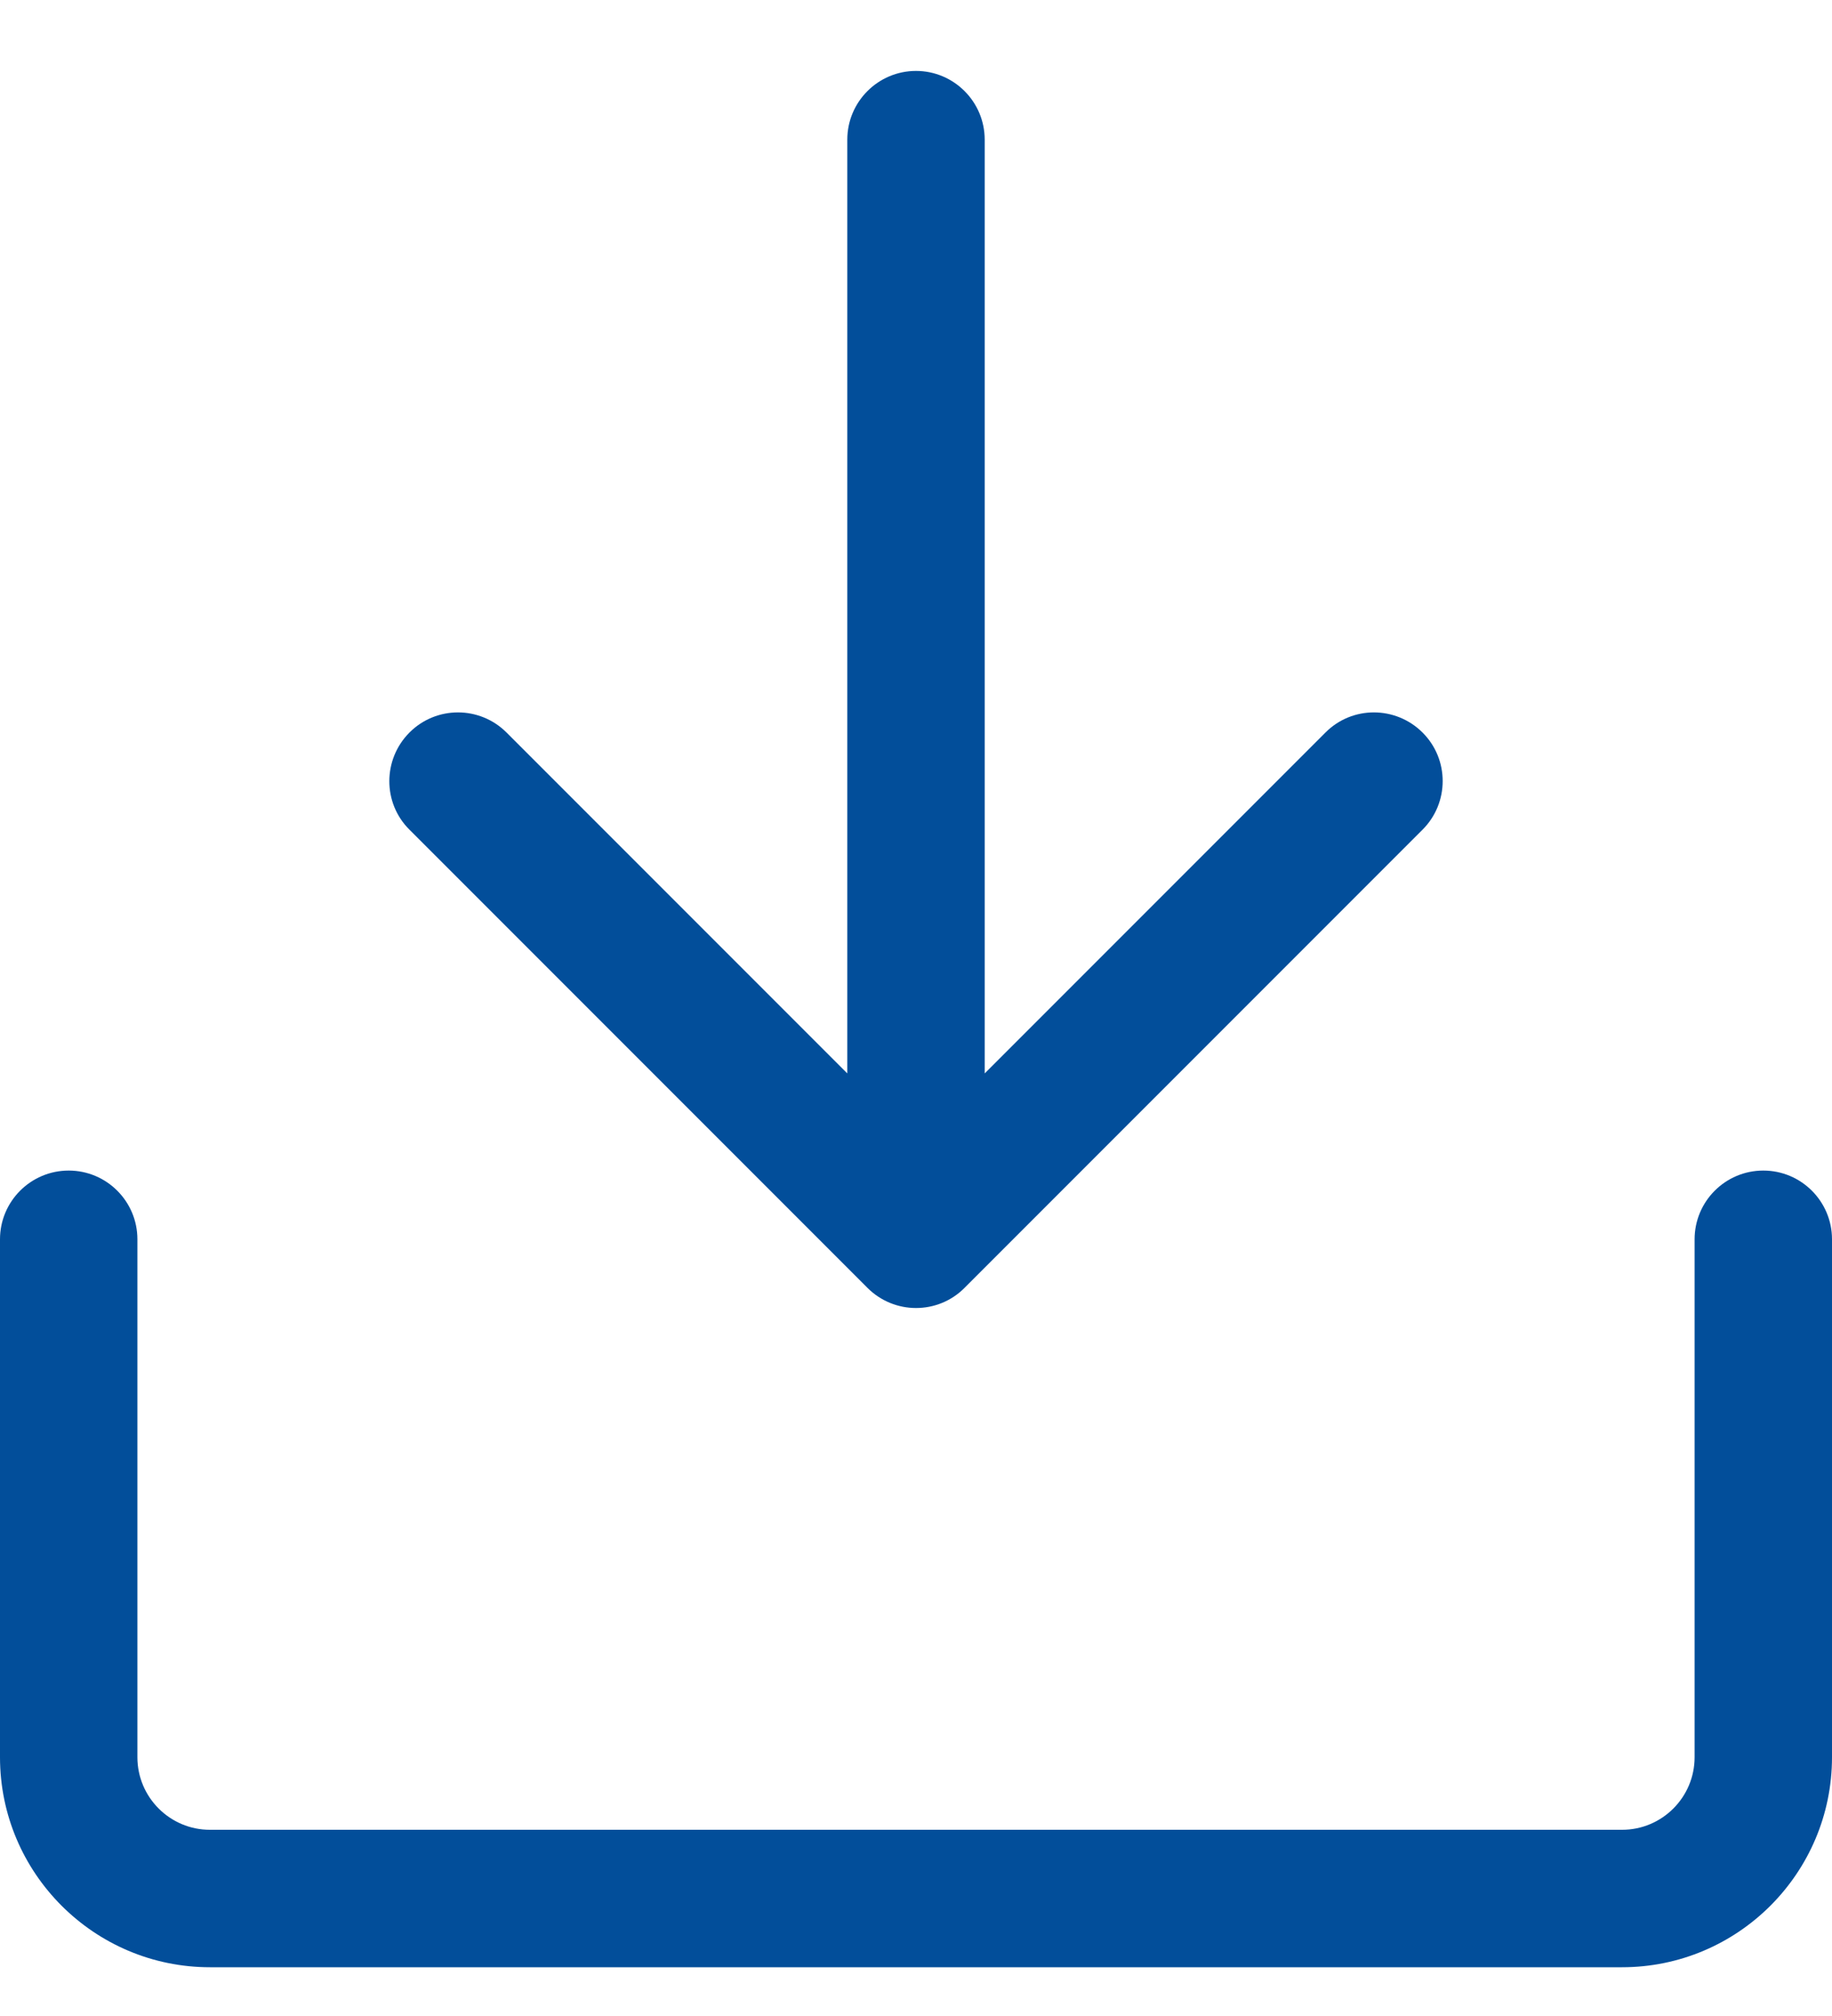<svg width="20" height="22" viewBox="0 0 20 22" fill="none" xmlns="http://www.w3.org/2000/svg">
<path d="M10 14.274C9.808 14.274 9.616 14.2 9.47 14.054L4.47 9.054C4.176 8.762 4.178 8.287 4.47 7.994C4.762 7.701 5.237 7.701 5.53 7.994L9.25 11.714V1.524C9.25 1.11 9.587 0.774 10 0.774C10.413 0.774 10.75 1.11 10.75 1.524V11.714L14.47 7.994C14.762 7.7 15.237 7.702 15.53 7.994C15.823 8.286 15.823 8.761 15.53 9.054L10.53 14.054C10.384 14.201 10.192 14.274 10 14.274Z" fill="#024E9A"/>
<path d="M18.5 13.524C18.5 13.11 18.836 12.774 19.25 12.774C19.664 12.774 20 13.11 20 13.524V19.176C20 20.44 18.972 21.468 17.708 21.468H2.292C1.028 21.468 0 20.44 0 19.176L0 13.524C0 13.11 0.336 12.774 0.75 12.774C1.164 12.774 1.5 13.11 1.5 13.524V19.176C1.5 19.613 1.855 19.968 2.292 19.968H17.708C18.145 19.968 18.5 19.613 18.5 19.176V13.524Z" fill="#024E9A"/>
</svg>
